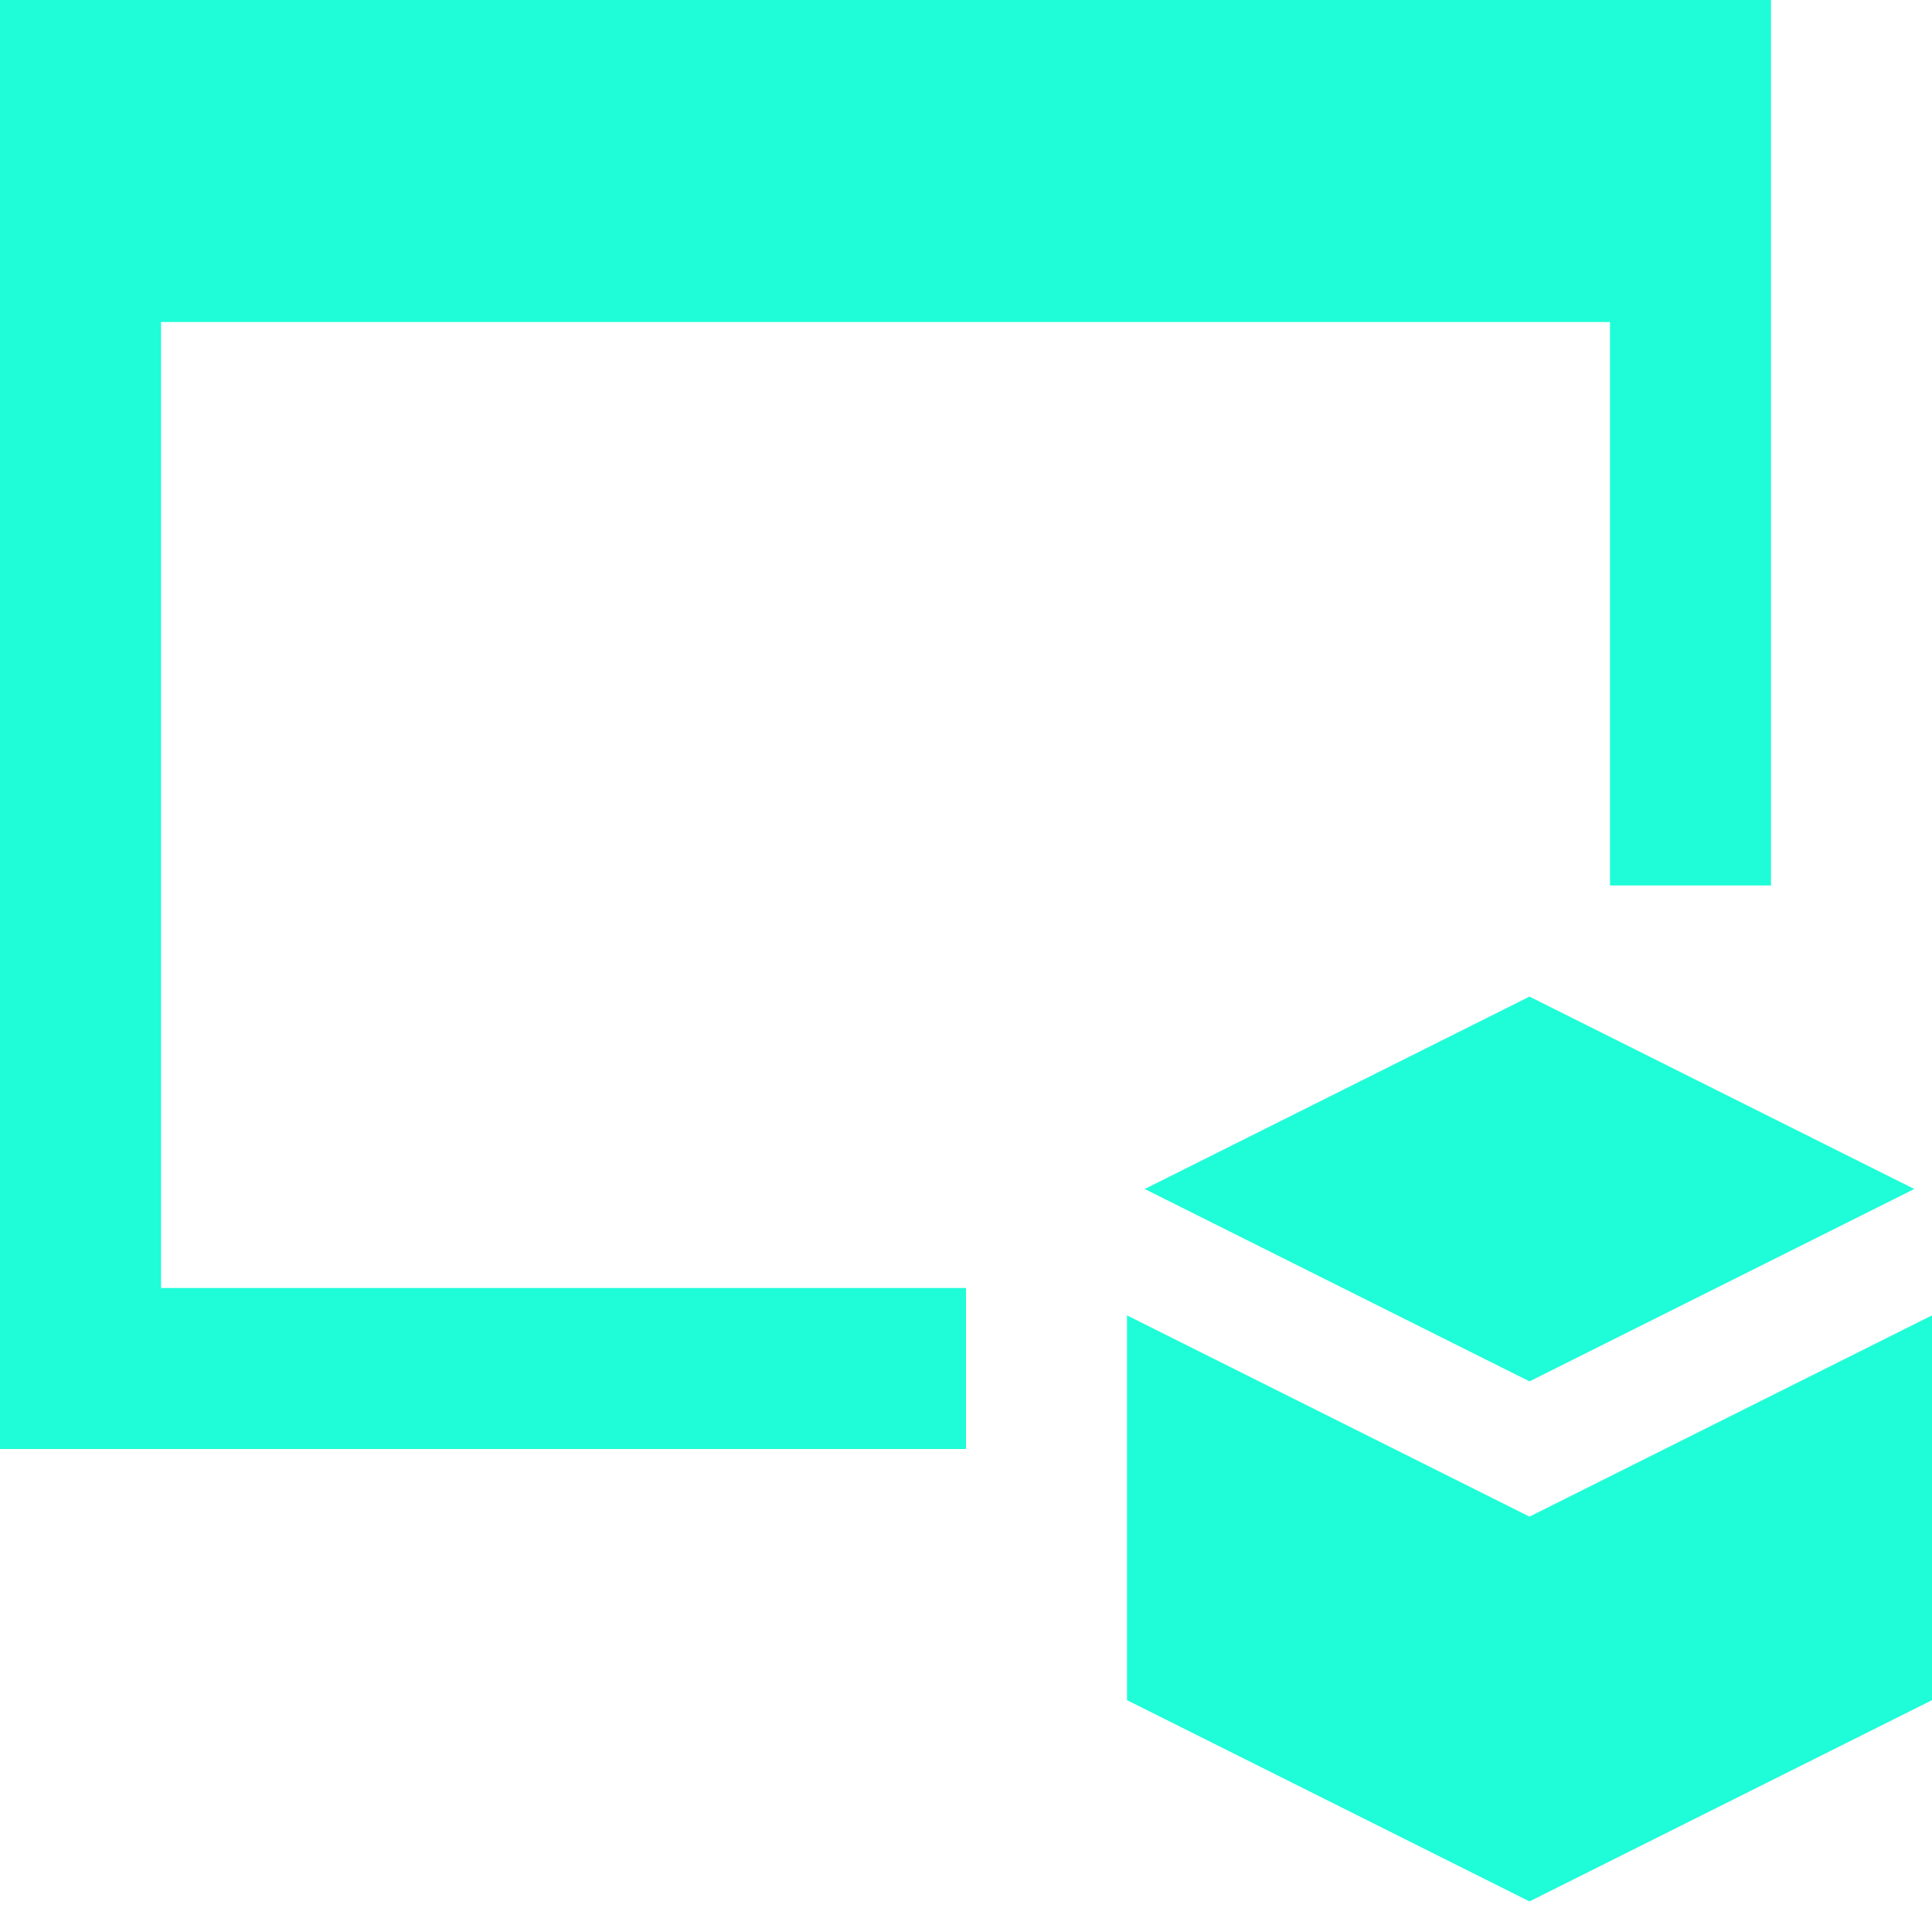 <?xml version="1.0" encoding="UTF-8"?>
<svg id="Browser-Modules--Streamline-Sharp" xmlns="http://www.w3.org/2000/svg" version="1.1" viewBox="0 0 24 24">
  <!-- Generator: Adobe Illustrator 29.6.1, SVG Export Plug-In . SVG Version: 2.1.1 Build 9)  -->
  <defs>
    <style>
      .st0 {
        fill: #1efdd8;
        fill-rule: evenodd;
      }
    </style>
  </defs>
  <g id="Solid_x2F_06-Programming_x2F_01-Modules_x2F_browser-modules--browser-module-apps-code-window-website-web">
    <path id="Union" class="st0" d="M22,0v11h-2v-7H2v12h10v2H0V0h22ZM19,23.62l5-2.5v-4.78l-5,2.5-5-2.5v4.78l5,2.5ZM19,17.16l4.78-2.39-4.78-2.39-4.78,2.39,4.78,2.39Z"/>
  </g>
</svg>